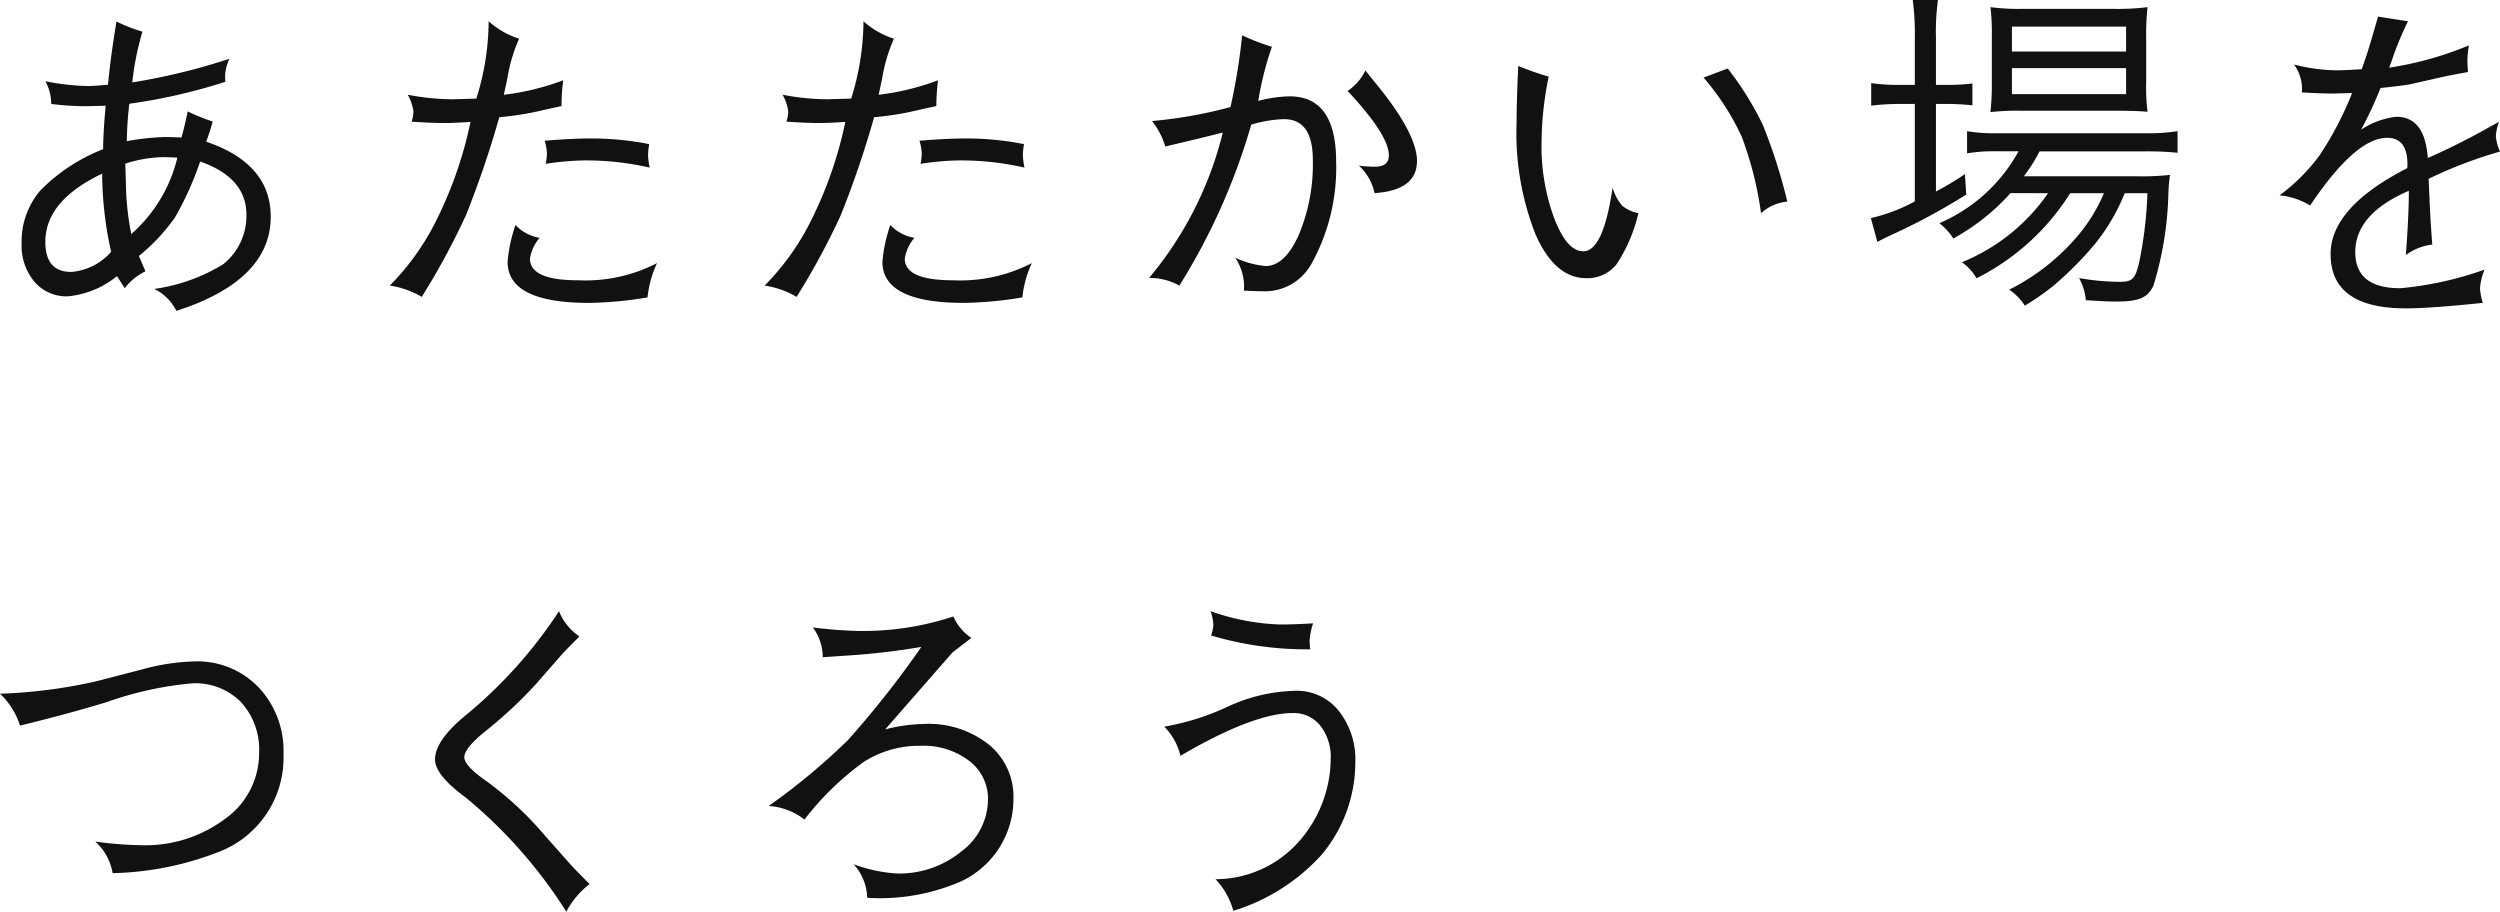 <svg xmlns="http://www.w3.org/2000/svg" width="110.052" height="40.132" viewBox="0 0 110.052 40.132">
  <path id="mv_lead" d="M5.449-5.779q0-.71.11-1.912l-.879.022a12.665,12.665,0,0,1-1.516-.1,2.16,2.16,0,0,0-.256-1,10.57,10.57,0,0,0,1.838.212q.278,0,.916-.059.117-1.252.374-2.783a6.674,6.674,0,0,0,1.143.447,12.223,12.223,0,0,0-.447,2.234,27.7,27.7,0,0,0,4.277-1.04,1.9,1.9,0,0,0-.19.7q0,.146.007.315A24.98,24.98,0,0,1,6.6-7.778a16.225,16.225,0,0,0-.11,1.648,10.7,10.7,0,0,1,1.677-.183q.264,0,.732.022.183-.688.271-1.15a9.431,9.431,0,0,0,1.1.447q-.117.439-.286.886,2.842.967,2.842,3.3Q12.825,0,8.672,1.34A2.144,2.144,0,0,0,7.7.374a7.872,7.872,0,0,0,3.04-1.091A2.728,2.728,0,0,0,11.755-2.9q0-1.619-2.036-2.336A13.889,13.889,0,0,1,8.606-2.765,8.456,8.456,0,0,1,7.024-1.077L7.31-.4A2.458,2.458,0,0,0,6.4.344L6.057-.19A4,4,0,0,1,3.889.7,1.857,1.857,0,0,1,2.421.055a2.472,2.472,0,0,1-.56-1.688,3.436,3.436,0,0,1,.824-2.329A7.914,7.914,0,0,1,5.449-5.779ZM5.405-4.7q-2.5,1.187-2.5,3Q2.9-.374,4.05-.374A2.612,2.612,0,0,0,5.8-1.26,15.992,15.992,0,0,1,5.405-4.7ZM6.687-2.043A6.491,6.491,0,0,0,8.716-5.405q-.432-.022-.652-.022a5.739,5.739,0,0,0-1.641.286l.029.908A11.935,11.935,0,0,0,6.687-2.043ZM18.067.227A11.083,11.083,0,0,0,20.21-2.838,17.671,17.671,0,0,0,21.62-6.98q-.71.051-1.143.051-.527,0-1.45-.059a1.613,1.613,0,0,0,.081-.447,2.061,2.061,0,0,0-.249-.74,10.519,10.519,0,0,0,1.978.2l1.04-.029a11.536,11.536,0,0,0,.542-3.406,3.662,3.662,0,0,0,1.34.769,7.05,7.05,0,0,0-.505,1.677q-.051.271-.168.791A11.081,11.081,0,0,0,25.7-8.811a9.154,9.154,0,0,0-.073,1.135q-.505.11-.762.168a13.122,13.122,0,0,1-1.978.322A43.138,43.138,0,0,1,21.415-2.86,31.939,31.939,0,0,1,19.474.725,3.84,3.84,0,0,0,18.067.227ZM23.6-2.439a1.906,1.906,0,0,0,1.062.564,1.831,1.831,0,0,0-.425.916q0,.952,2.117.952A6.883,6.883,0,0,0,29.83-.762,4.722,4.722,0,0,0,29.413.747a16.87,16.87,0,0,1-2.571.242q-3.589,0-3.589-1.809A6.577,6.577,0,0,1,23.6-2.439Zm1.333-2.7a2.865,2.865,0,0,0,.051-.469,2.341,2.341,0,0,0-.1-.542q1.216-.1,2.029-.1A12.952,12.952,0,0,1,29.486-6a3.266,3.266,0,0,0-.051.491,3.2,3.2,0,0,0,.073.542,12.48,12.48,0,0,0-2.937-.315A12.183,12.183,0,0,0,24.938-5.134ZM34.567.227A11.083,11.083,0,0,0,36.71-2.838,17.671,17.671,0,0,0,38.12-6.98q-.71.051-1.143.051-.527,0-1.45-.059a1.613,1.613,0,0,0,.081-.447,2.061,2.061,0,0,0-.249-.74,10.519,10.519,0,0,0,1.978.2l1.04-.029a11.536,11.536,0,0,0,.542-3.406,3.662,3.662,0,0,0,1.34.769,7.05,7.05,0,0,0-.505,1.677q-.051.271-.168.791A11.081,11.081,0,0,0,42.2-8.811a9.154,9.154,0,0,0-.073,1.135q-.505.11-.762.168a13.122,13.122,0,0,1-1.978.322A43.138,43.138,0,0,1,37.915-2.86,31.939,31.939,0,0,1,35.974.725,3.84,3.84,0,0,0,34.567.227ZM40.1-2.439a1.906,1.906,0,0,0,1.062.564,1.831,1.831,0,0,0-.425.916q0,.952,2.117.952A6.883,6.883,0,0,0,46.33-.762,4.722,4.722,0,0,0,45.913.747a16.87,16.87,0,0,1-2.571.242q-3.589,0-3.589-1.809A6.577,6.577,0,0,1,40.1-2.439Zm1.333-2.7a2.865,2.865,0,0,0,.051-.469,2.341,2.341,0,0,0-.1-.542q1.216-.1,2.029-.1A12.952,12.952,0,0,1,45.986-6a3.266,3.266,0,0,0-.051.491,3.2,3.2,0,0,0,.073.542,12.48,12.48,0,0,0-2.937-.315A12.183,12.183,0,0,0,41.438-5.134ZM51.492-.11a15.833,15.833,0,0,0,3.245-6.4L54.1-6.35l-.967.234-.93.22a3.212,3.212,0,0,0-.586-1.121,19.867,19.867,0,0,0,3.457-.615,26.09,26.09,0,0,0,.513-3.157,10.215,10.215,0,0,0,1.311.505,14.1,14.1,0,0,0-.6,2.38,5.925,5.925,0,0,1,1.377-.2q2.051,0,2.051,2.878a8.723,8.723,0,0,1-1.084,4.49A2.347,2.347,0,0,1,56.473.476q-.308,0-.806-.029.007-.19.007-.249A2.356,2.356,0,0,0,55.286-1a4.04,4.04,0,0,0,1.333.366q.85,0,1.465-1.377A8.019,8.019,0,0,0,58.7-5.3Q58.7-7.1,57.432-7.1a5.619,5.619,0,0,0-1.443.242A27.926,27.926,0,0,1,52.825.227,2.7,2.7,0,0,0,51.492-.11ZM60.23-8.342a2.275,2.275,0,0,0,.784-.9l.579.718q1.692,2.1,1.692,3.267,0,1.289-1.868,1.414a2.27,2.27,0,0,0-.688-1.208,6.09,6.09,0,0,0,.71.044q.608,0,.608-.5Q62.046-6.4,60.23-8.342Zm7.513-1.1a12.524,12.524,0,0,0,1.34.469,14.767,14.767,0,0,0-.315,2.93,9.137,9.137,0,0,0,.56,3.311q.56,1.45,1.278,1.45.879,0,1.289-2.8a2.225,2.225,0,0,0,.417.787,1.61,1.61,0,0,0,.718.333,6.817,6.817,0,0,1-.956,2.245A1.628,1.628,0,0,1,70.731-.1q-1.362,0-2.212-1.89a12.128,12.128,0,0,1-.85-4.929Q67.67-7.917,67.743-9.441Zm8.152.513,1.069-.4A13.55,13.55,0,0,1,78.51-6.844a23.949,23.949,0,0,1,1.077,3.373,1.974,1.974,0,0,0-1.157.513,15.382,15.382,0,0,0-.85-3.369A10.982,10.982,0,0,0,75.9-8.928ZM91.065-3.84A8.507,8.507,0,0,1,87.27-.8a2.178,2.178,0,0,1,.645.705A10.339,10.339,0,0,0,92.04-3.84h1.485a7.315,7.315,0,0,1-1.23,1.965,9.522,9.522,0,0,1-2.94,2.28,2.561,2.561,0,0,1,.69.705A12.181,12.181,0,0,0,91.26.27a15.311,15.311,0,0,0,1.845-1.845A8.685,8.685,0,0,0,94.44-3.84h1a18.239,18.239,0,0,1-.33,2.88c-.195.9-.3,1.02-.9,1.02A10.361,10.361,0,0,1,92.43-.105a2.542,2.542,0,0,1,.3.975c.465.03.96.06,1.305.06C95.055.93,95.43.78,95.7.24a14.968,14.968,0,0,0,.66-4,6.8,6.8,0,0,1,.075-.885,11.706,11.706,0,0,1-1.47.06H90a7.342,7.342,0,0,0,.69-1.095h4.59a12.784,12.784,0,0,1,1.485.06V-6.57a8.52,8.52,0,0,1-1.485.09h-6.4a7.385,7.385,0,0,1-1.38-.09v.975a7.343,7.343,0,0,1,1.35-.09h.915A7.2,7.2,0,0,1,86.28-2.52a2.667,2.667,0,0,1,.615.675,9.618,9.618,0,0,0,2.52-2ZM85.2-8.61h-.615a8.385,8.385,0,0,1-1.305-.075v.99a10.811,10.811,0,0,1,1.275-.075H85.2v4.29a7.474,7.474,0,0,1-1.935.735l.285,1.05c.135-.075.555-.285.795-.39a27.644,27.644,0,0,0,3.12-1.695l-.06-.9a12.968,12.968,0,0,1-1.275.765V-7.77h.36a11.717,11.717,0,0,1,1.245.06v-.96a8.852,8.852,0,0,1-1.245.06h-.36v-2.07a10.228,10.228,0,0,1,.09-1.665H85.11a11.885,11.885,0,0,1,.09,1.65Zm8.865,1.14c.585,0,1.05.015,1.38.045a8.83,8.83,0,0,1-.06-1.335v-1.875a10.958,10.958,0,0,1,.06-1.395,10.985,10.985,0,0,1-1.56.075H89.97a9.684,9.684,0,0,1-1.44-.075,10.1,10.1,0,0,1,.06,1.32v1.95a11.558,11.558,0,0,1-.06,1.35,10.578,10.578,0,0,1,1.365-.06Zm-4.59-3.705H94.5v1.1H89.475Zm0,1.83H94.5V-8.2H89.475Zm11.781,5.6a8.37,8.37,0,0,0,1.769-1.772,14.828,14.828,0,0,0,1.425-2.732l-.842.022q-.571,0-1.37-.051l.007-.227a1.85,1.85,0,0,0-.352-1,7.909,7.909,0,0,0,1.853.256q.374,0,1.128-.051.278-.769.542-1.707.059-.2.176-.608.674.11,1.318.205a14.5,14.5,0,0,0-.645,1.531q-.059.176-.183.513a14.943,14.943,0,0,0,3.508-.981,5.188,5.188,0,0,0-.066.645q0,.205.029.527-.806.146-1.135.22l-1.362.308q-.3.066-1.355.176a16.982,16.982,0,0,1-.857,1.838,3.452,3.452,0,0,1,1.553-.571q1.26,0,1.384,1.816,1.223-.542,2.344-1.157l.791-.439a2.215,2.215,0,0,0-.139.637,2.05,2.05,0,0,0,.183.674,19.236,19.236,0,0,0-3.142,1.2l.037.835q.044,1.077.125,2.058a2.473,2.473,0,0,0-1.165.461q.132-1.743.132-2.827-2.358,1.018-2.358,2.7,0,1.589,1.985,1.589a15.039,15.039,0,0,0,3.706-.82,2.662,2.662,0,0,0-.2.828,2.593,2.593,0,0,0,.125.637q-2.322.242-3.384.242-3.318,0-3.318-2.388,0-2.058,3.376-3.787l.007-.161q0-1.172-.894-1.172-1.392,0-3.391,2.981A3.056,3.056,0,0,0,101.256-3.743ZM.908,18.192a22.316,22.316,0,0,0,4.248-.549l2.007-.52a9.46,9.46,0,0,1,2.314-.352,3.728,3.728,0,0,1,2.816,1.143,4.07,4.07,0,0,1,1.095,2.937A4.446,4.446,0,0,1,10.7,25.092a13.625,13.625,0,0,1-4.834,1A2.4,2.4,0,0,0,5.1,24.7a15.835,15.835,0,0,0,2.007.161,5.853,5.853,0,0,0,3.717-1.165,3.547,3.547,0,0,0,1.49-2.9,3.093,3.093,0,0,0-.795-2.23,2.815,2.815,0,0,0-2.135-.831,15.2,15.2,0,0,0-3.779.828q-1.685.513-3.816,1.033A3.319,3.319,0,0,0,.908,18.192ZM25.516,14.56a2.455,2.455,0,0,0,.9,1.113q-.659.652-.864.894l-1.011,1.157a19.43,19.43,0,0,1-2.278,2.131q-.916.74-.916,1.135,0,.374.989,1.062a14.851,14.851,0,0,1,2.549,2.373l1.135,1.282q.161.183.842.864a3.82,3.82,0,0,0-1.025,1.216,21.184,21.184,0,0,0-4.409-5.01q-1.37-1-1.37-1.692,0-.806,1.267-1.875A20.308,20.308,0,0,0,25.516,14.56Zm9.227,8.577a28.541,28.541,0,0,0,3.49-2.9,42.524,42.524,0,0,0,3.234-4.105,30.318,30.318,0,0,1-3.04.366l-1.3.088a2.194,2.194,0,0,0-.439-1.311,19.458,19.458,0,0,0,1.956.154,12.662,12.662,0,0,0,4.233-.637,2.2,2.2,0,0,0,.791.945l-.828.637-2.966,3.391a7.278,7.278,0,0,1,1.729-.242,4.266,4.266,0,0,1,2.834.908,2.948,2.948,0,0,1,1.084,2.373,4,4,0,0,1-2.3,3.647,8.932,8.932,0,0,1-4.138.725,2.289,2.289,0,0,0-.6-1.479,6.51,6.51,0,0,0,1.926.41,4.31,4.31,0,0,0,2.809-.963A2.874,2.874,0,0,0,44.4,22.858a2.092,2.092,0,0,0-.828-1.71,3.327,3.327,0,0,0-2.146-.663,4.524,4.524,0,0,0-2.479.7,12.481,12.481,0,0,0-2.626,2.549A2.811,2.811,0,0,0,34.743,23.136Zm17.416-3.494a10.958,10.958,0,0,0,2.791-.879,7.447,7.447,0,0,1,2.988-.7,2.362,2.362,0,0,1,1.9.879,3.451,3.451,0,0,1,.732,2.285A6.333,6.333,0,0,1,59.08,25.29,8.679,8.679,0,0,1,55.2,27.75a3.281,3.281,0,0,0-.784-1.392,4.9,4.9,0,0,0,3.7-1.692,5.547,5.547,0,0,0,1.37-3.6,2.23,2.23,0,0,0-.458-1.469,1.5,1.5,0,0,0-1.219-.553q-1.721,0-4.937,1.882A2.709,2.709,0,0,0,52.159,19.643ZM54.2,14.56a10.028,10.028,0,0,0,3.076.586q.586,0,1.436-.051a2.97,2.97,0,0,0-.154.762,3.357,3.357,0,0,0,.029.381,14.715,14.715,0,0,1-4.365-.608,1.893,1.893,0,0,0,.1-.461A2.2,2.2,0,0,0,54.2,14.56Z" transform="translate(-0.908 12.345)" fill="#111"/>
</svg>
